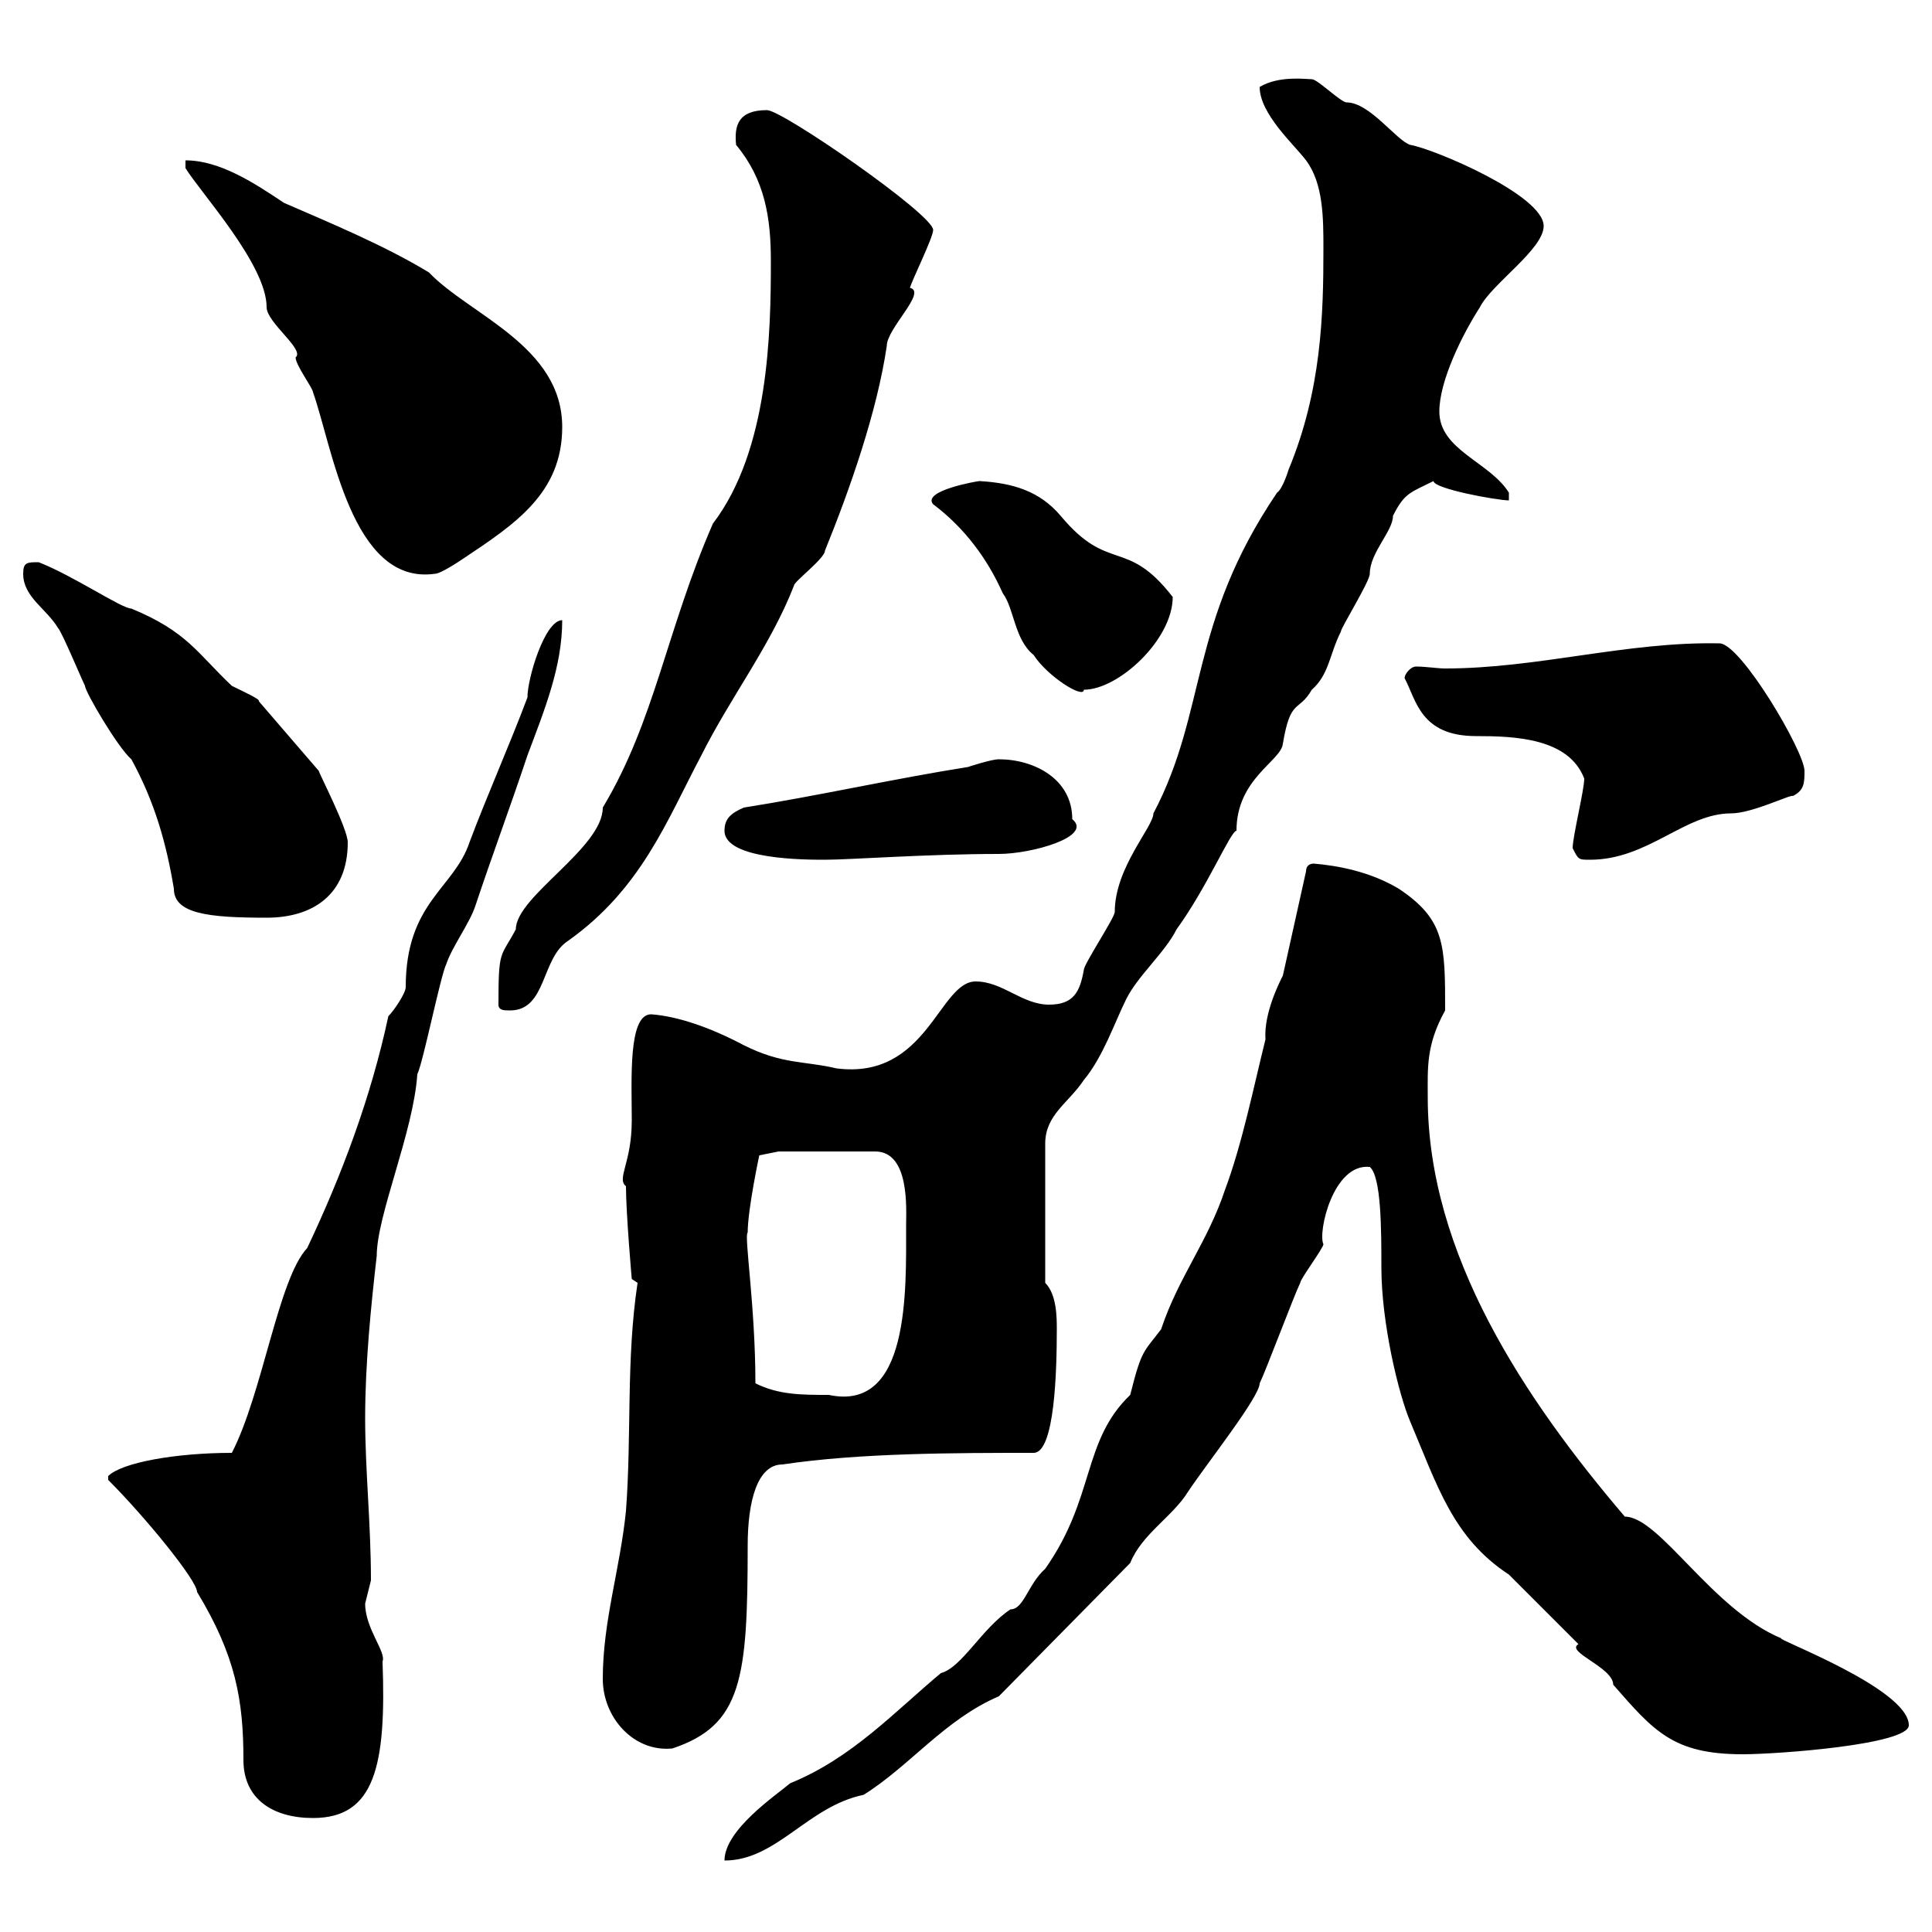 <svg xmlns="http://www.w3.org/2000/svg" xmlns:xlink="http://www.w3.org/1999/xlink" width="300" height="300"><path d="M199.20 151.50C198.90 152.10 196.20 157.20 196.50 161.40C194.70 168.60 192.90 177.60 190.20 184.80C187.50 192.90 183 198.30 180.30 206.40C177.60 210 177.30 209.40 175.50 216.60C168 223.80 170.10 232.50 162.30 243.60C159.60 246 159 249.90 156.90 249.90C152.40 252.90 149.40 258.90 146.10 259.80C138.90 265.80 132.30 273 122.70 276.90C120.60 278.70 112.50 284.10 112.50 288.90C120.60 288.90 125.40 280.50 134.10 278.70C141.30 274.20 146.70 267 155.10 263.40L175.50 242.70C177.30 238.20 182.10 235.50 184.50 231.60C187.50 227.10 195.60 216.90 195.60 214.80C196.50 213 201 201 201.90 199.20C201.90 198.60 205.50 193.80 205.50 193.20C204.60 191.40 207 180.60 212.70 181.20C214.50 182.70 214.50 191.10 214.50 196.80C214.50 205.50 217.20 216.60 219 220.80C223.20 230.70 225.60 238.80 234.30 244.50L245.10 255.30C243 256.50 250.50 258.90 250.50 261.60C256.80 268.80 259.80 272.40 270.60 272.40C276 272.40 296.40 270.90 296.40 267.90C296.40 262.20 275.40 254.40 276.60 254.40C265.80 249.90 257.70 235.50 252.30 235.50C236.70 217.20 221.70 194.70 221.70 170.40C221.70 165.90 221.40 162.30 224.40 156.90C224.40 146.70 224.40 142.80 217.20 138C212.70 135.30 207.60 134.40 204 134.10C203.40 134.10 202.80 134.40 202.80 135.30ZM16.80 229.80C22.50 235.50 30.60 245.40 30.60 247.20C36.60 257.10 37.80 264 37.80 273.30C37.80 279.30 42.30 282.30 48.60 282.30C58.20 282.30 60 274.20 59.40 258C60 256.50 56.70 252.90 56.70 249C56.70 249 57.60 245.40 57.60 245.40C57.60 236.70 56.70 228.30 56.70 220.20C56.70 211.80 57.60 202.80 58.50 195C58.50 188.70 64.20 175.80 64.80 166.80C65.70 165 68.40 151.50 69.30 149.70C70.20 147 72.90 143.40 73.80 140.70C76.50 132.60 79.20 125.40 81.90 117.30C84.60 110.10 87.30 103.50 87.30 96.30C84.60 96.30 81.90 105.30 81.90 108.30C79.20 115.50 75.60 123.60 72.90 130.80C70.50 138 63 140.10 63 153.30C63 154.20 61.20 156.90 60.30 157.80C57.60 170.40 53.10 182.40 47.70 193.80C43.20 198.60 40.80 216.30 36 225.60C27.30 225.60 18.90 227.10 16.80 229.20ZM93.60 260.70C93.60 266.70 98.40 272.10 104.40 271.50C115.20 267.90 116.10 260.70 116.10 240C116.10 233.10 117.60 227.40 121.50 227.40C133.50 225.60 148.50 225.60 160.50 225.60C163.80 225.60 164.10 212.70 164.10 206.40C164.10 204.60 164.10 201 162.30 199.20L162.30 177.60C162.30 173.10 165.90 171.30 168.30 167.70C171.30 164.10 173.10 158.70 174.90 155.10C176.70 151.50 180.90 147.90 182.70 144.30C187.50 137.70 191.10 129 192 129C192 120.90 198.90 118.20 199.20 115.50C200.40 108.30 201.60 110.70 203.70 107.10C206.40 104.70 206.40 101.70 208.20 98.10C208.20 97.50 212.70 90.30 212.70 89.10C212.70 85.80 216.30 82.50 216.30 80.10C218.10 76.50 219 76.50 222.60 74.70C222.60 75.90 232.50 77.70 234.30 77.70L234.30 76.50C231.30 71.70 223.50 69.90 223.50 63.90C223.50 59.10 227.10 51.90 229.80 47.70C231.60 44.10 239.70 38.70 239.70 35.10C239.70 30.30 222.60 23.10 219 22.50C216.90 21.90 212.70 15.90 209.10 15.90C208.20 15.90 204.60 12.30 203.70 12.30C202.80 12.30 198.60 11.70 195.60 13.50C195.60 17.70 201 22.50 202.80 24.90C205.50 28.50 205.50 33.90 205.50 38.70C205.50 48.90 205.20 60.60 200.10 72.90C200.10 72.90 199.20 75.90 198.30 76.50C184.50 96.90 187.50 110.40 179.10 126.30C179.10 128.40 173.10 134.70 173.10 141.60C173.10 142.50 168.30 149.70 168.30 150.60C167.70 153.90 166.80 156 162.90 156C158.70 156 155.70 152.40 151.50 152.40C145.80 152.40 144 167.70 129.90 165.90C124.80 164.70 121.50 165.30 115.50 162.30C110.40 159.60 105.30 157.80 101.10 157.50C97.50 157.50 98.10 167.70 98.10 174C98.10 180.60 95.70 183 97.20 184.20C97.20 188.40 98.10 198.60 98.10 198.60L99 199.20C97.20 211.20 98.10 222.60 97.20 234.60C96.30 243.60 93.60 251.70 93.60 260.70ZM117.30 214.80C117.30 202.80 115.50 191.70 116.10 191.40C116.10 187.80 117.90 179.40 117.90 179.40L120.90 178.80L135.90 178.80C141.30 178.80 140.70 187.80 140.70 190.20C140.70 200.40 141.30 219.30 128.70 216.60C124.50 216.60 120.90 216.60 117.30 214.80ZM77.40 156C77.40 156.90 78.30 156.90 79.20 156.90C84.90 156.90 84 148.80 88.20 146.10C99.60 138 103.50 127.50 108.90 117.30C113.40 108.30 119.70 100.20 123.30 90.90C123.30 90.30 128.10 86.70 128.10 85.50C132 75.90 136.20 63.90 137.70 53.70C137.70 51 144 45.30 141.30 44.70C141.60 43.50 144.90 36.90 144.90 35.70C144.90 33.30 121.50 17.10 119.10 17.10C114.60 17.10 114 19.50 114.30 22.50C118.80 27.90 119.70 33.90 119.70 40.50C119.70 51.60 119.40 69.90 110.70 81.30C103.50 97.80 101.70 111.90 93.60 125.40C93.60 131.70 80.10 139.20 80.10 144.30C77.70 148.80 77.40 147.30 77.40 156ZM27 138C27 141.90 32.40 142.50 41.40 142.50C48.60 142.50 54 138.90 54 130.80C54 128.70 49.50 120 49.50 119.70C49.50 119.70 42 111 40.20 108.90C40.50 108.60 37.80 107.40 36 106.50C30.60 101.40 29.10 98.10 20.40 94.50C18.90 94.50 11.40 89.40 6 87.30C4.20 87.30 3.60 87.30 3.60 89.10C3.60 92.70 7.20 94.50 9 97.50C9.60 98.10 12.60 105.30 13.20 106.50C13.20 107.40 18.30 116.10 20.40 117.90C24 124.50 25.80 130.80 27 138ZM112.50 129C112.50 133.50 125.10 133.50 128.10 133.50C132 133.50 144 132.60 155.10 132.60C160.20 132.60 169.80 129.90 166.50 127.20C166.50 120.90 160.50 117.90 155.10 117.90C153.90 117.90 150.30 119.10 150.30 119.10C138.90 120.90 126.90 123.60 115.50 125.40C113.40 126.30 112.50 127.20 112.50 129ZM244.20 131.70C245.10 133.50 245.10 133.50 246.90 133.50C255.90 133.50 261.60 126.30 268.80 126.30C272.10 126.30 278.10 123.30 278.40 123.60C280.20 122.70 280.20 121.50 280.20 119.70C280.20 116.70 270.30 99.90 267 99.90C252.60 99.60 238.80 103.80 224.40 103.80C223.20 103.80 221.40 103.50 219.90 103.50C219 103.50 218.10 104.70 218.10 105.30C219.90 108.60 220.50 114.30 229.20 114.30C235.20 114.30 243.60 114.60 246 120.90C246 122.70 244.20 129.90 244.20 131.70ZM144.90 78.30C149.70 81.90 153.30 86.70 155.70 92.10C157.50 94.50 157.50 99.30 160.50 101.70C162.60 105 168.30 108.60 168.30 107.10C173.70 107.10 182.10 99.30 182.10 92.70C174.90 83.40 172.20 89.10 164.70 80.10C161.40 76.20 157.20 75 152.10 74.70C151.80 74.70 143.10 76.20 144.90 78.30ZM28.80 24.90L28.80 26.10C31.20 30 41.40 41.10 41.40 47.70C41.40 50.10 47.40 54.30 45.90 55.50C45.90 56.70 48.60 60.30 48.60 60.90C51.60 69.30 54.60 90.90 67.50 89.10C68.40 89.10 71.10 87.30 72 86.70C80.10 81.30 87.30 76.50 87.30 66.30C87.30 53.70 72.90 48.90 66.60 42.30C59.70 38.10 51 34.50 44.10 31.50C39.60 28.50 34.20 24.90 28.80 24.90Z"/></svg>